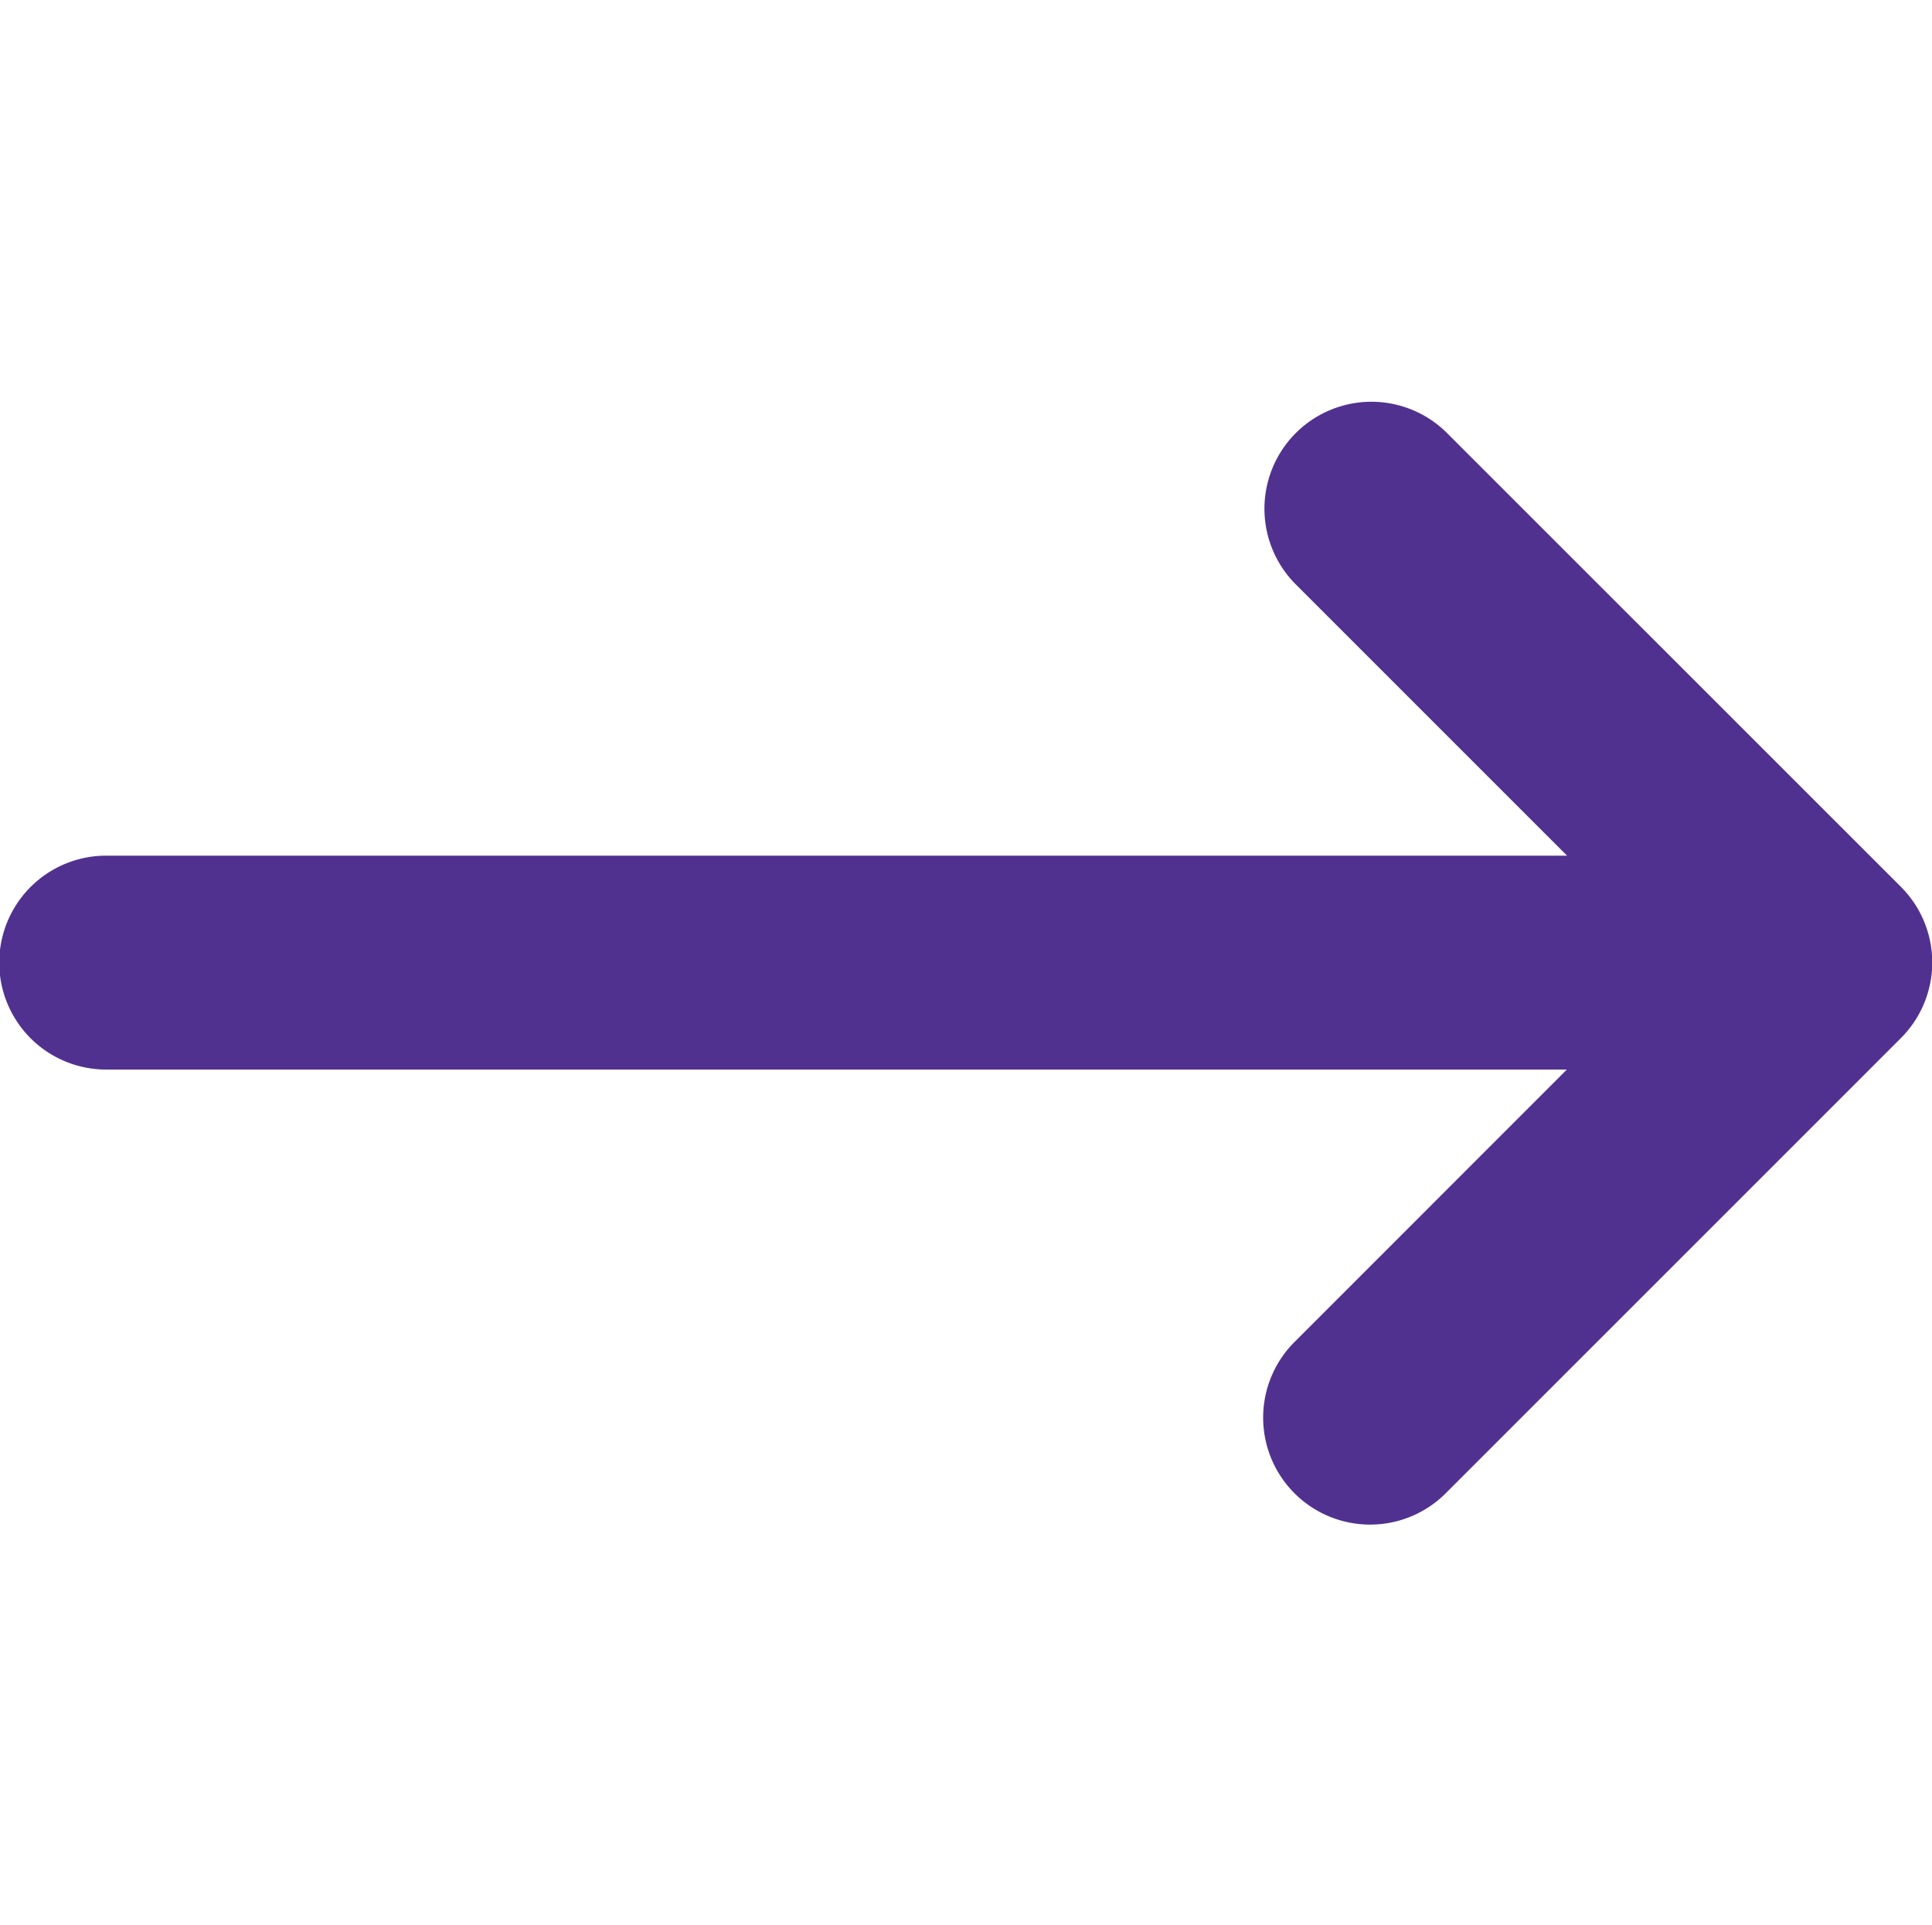 <svg xmlns="http://www.w3.org/2000/svg" width="18.063" height="18" viewBox="0 0 18.063 18">
  <defs>
    <style>
      .cls-1 {
        fill: #51318f;
        fill-rule: evenodd;
      }
    </style>
  </defs>
  <path id="圆角矩形_18" data-name="圆角矩形 18" class="cls-1" d="M475.772,935.721l-4.243,4.243a1,1,0,1,1-1.414-1.414l2.534-2.535H458.993a1,1,0,0,1,0-2h13.658l-2.536-2.536a1,1,0,0,1,1.414-1.415l4.243,4.242A1,1,0,0,1,475.772,935.721Z" transform="translate(-458 -926.015)"/>
</svg>
